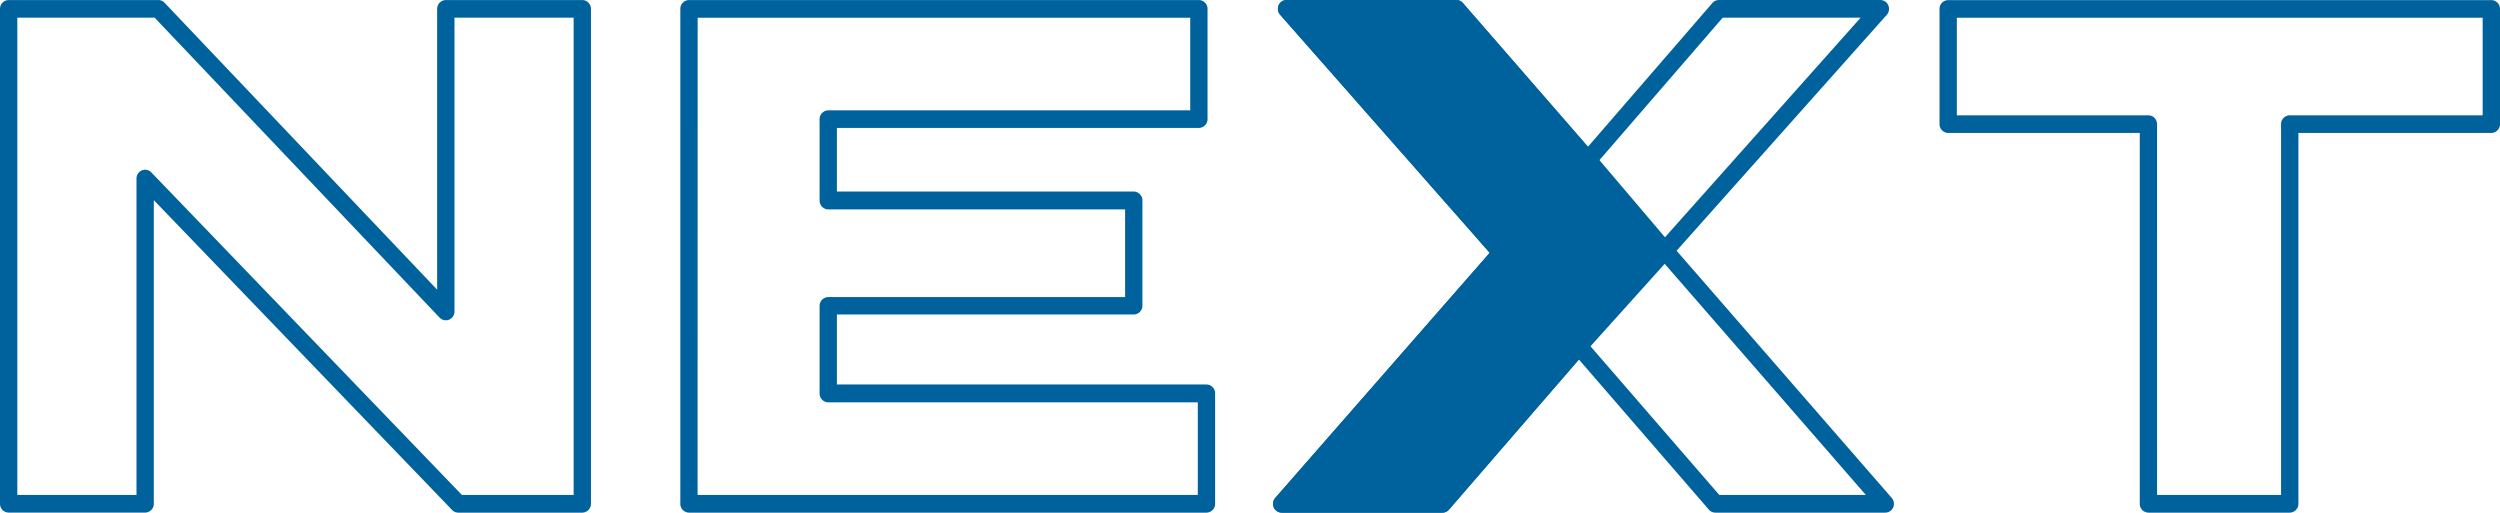 <svg id="コンポーネント_5_6" data-name="コンポーネント 5 – 6" xmlns="http://www.w3.org/2000/svg" width="170.686" height="35" viewBox="0 0 170.686 35">
  <path id="パス_18" data-name="パス 18" d="M91.638,399.675H83.171a.586.586,0,0,1-.422-.181L62.383,378.34v20.732a.6.6,0,0,1-.591.6H52.473a.6.6,0,0,1-.591-.6V365.278a.6.6,0,0,1,.591-.6H62.69a.585.585,0,0,1,.425.183l18.614,19.593V365.278a.6.6,0,0,1,.591-.6h9.318a.6.6,0,0,1,.591.6v33.793A.6.6,0,0,1,91.638,399.675Zm-8.219-1.207h7.628V365.882H82.911V385.94a.6.6,0,0,1-.369.56.584.584,0,0,1-.646-.139L62.44,365.882H53.065v32.586H61.2v-21.6a.6.6,0,0,1,.368-.559.582.582,0,0,1,.645.136Z" transform="translate(-51.882 -364.675)" fill="#00629d"/>
  <path id="パス_19" data-name="パス 19" d="M284.2,399.675H248.87a.6.6,0,0,1-.591-.6V365.278a.6.6,0,0,1,.591-.6h34.813a.6.6,0,0,1,.591.6v7.531a.6.6,0,0,1-.591.6H258.969v4.345h20.268a.6.6,0,0,1,.591.6v7.193a.6.6,0,0,1-.591.6H258.969v4.779H284.2a.6.6,0,0,1,.591.6v7.531A.6.6,0,0,1,284.2,399.675Zm-34.743-1.207h34.151v-6.324H258.378a.6.6,0,0,1-.591-.6v-5.986a.6.6,0,0,1,.591-.6h20.268v-5.986H258.378a.6.6,0,0,1-.591-.6V372.81a.6.6,0,0,1,.591-.6h24.714v-6.324H249.462Z" transform="translate(-201.83 -364.675)" fill="#00629d"/>
  <path id="パス_20" data-name="パス 20" d="M461.17,399.675H449.582a.586.586,0,0,1-.443-.2l-8.875-10.253-8.875,10.253a.587.587,0,0,1-.443.2H419.972a.591.591,0,0,1-.54-.357.613.613,0,0,1,.1-.648l14.642-16.735-14.309-16.253a.613.613,0,0,1-.1-.649.591.591,0,0,1,.54-.358h11.589a.585.585,0,0,1,.442.2l8.544,9.821,8.5-9.82a.585.585,0,0,1,.443-.2h11.021a.591.591,0,0,1,.541.359.613.613,0,0,1-.1.65l-14.353,16.109,14.689,16.877a.613.613,0,0,1,.1.648A.59.59,0,0,1,461.17,399.675Zm-11.322-1.207h10.006l-14.168-16.279a.612.612,0,0,1,0-.806l13.811-15.5h-9.417l-8.763,10.127a.587.587,0,0,1-.443.2h0a.586.586,0,0,1-.442-.2l-8.811-10.128h-10l13.777,15.648a.612.612,0,0,1,0,.805l-14.114,16.133h9.386l9.141-10.561a.6.6,0,0,1,.887,0Z" transform="translate(-332.464 -364.675)" fill="#00629d"/>
  <g id="グループ_116" data-name="グループ 116" transform="translate(86.916)">
    <path id="パス_21" data-name="パス 21" d="M442.173,390.2l-9.318,10.765H421.881l14.994-17.138-14.663-16.655H433.8l8.987,10.331,5.25,6.179Z" transform="translate(-421.289 -366.572)" fill="#00629d"/>
    <path id="パス_22" data-name="パス 22" d="M430.945,399.675H419.972a.591.591,0,0,1-.54-.357.613.613,0,0,1,.1-.648l14.642-16.735-14.309-16.253a.613.613,0,0,1-.1-.649.591.591,0,0,1,.54-.358h11.589a.585.585,0,0,1,.442.2l8.987,10.331,5.255,6.185a.613.613,0,0,1-.011.8L440.7,388.71l-9.315,10.761A.587.587,0,0,1,430.945,399.675Zm-9.653-1.207h9.386l9.141-10.561.008-.009,5.508-6.121-4.9-5.772-8.806-10.123h-10l13.777,15.648a.612.612,0,0,1,0,.805Z" transform="translate(-419.38 -364.675)" fill="#00629d"/>
  </g>
  <path id="パス_23" data-name="パス 23" d="M635.693,399.675h-9.649a.6.6,0,0,1-.591-.6V373.751H612.373a.6.6,0,0,1-.591-.6v-7.869a.6.6,0,0,1,.591-.6h37.084a.6.6,0,0,1,.591.6v7.869a.6.6,0,0,1-.591.6H636.284v25.321A.6.6,0,0,1,635.693,399.675Zm-9.058-1.207H635.1V373.147a.6.6,0,0,1,.591-.6h13.173v-6.662h-35.9v6.662h13.078a.6.6,0,0,1,.591.6Z" transform="translate(-479.362 -364.675)" fill="#00629d"/>
</svg>
